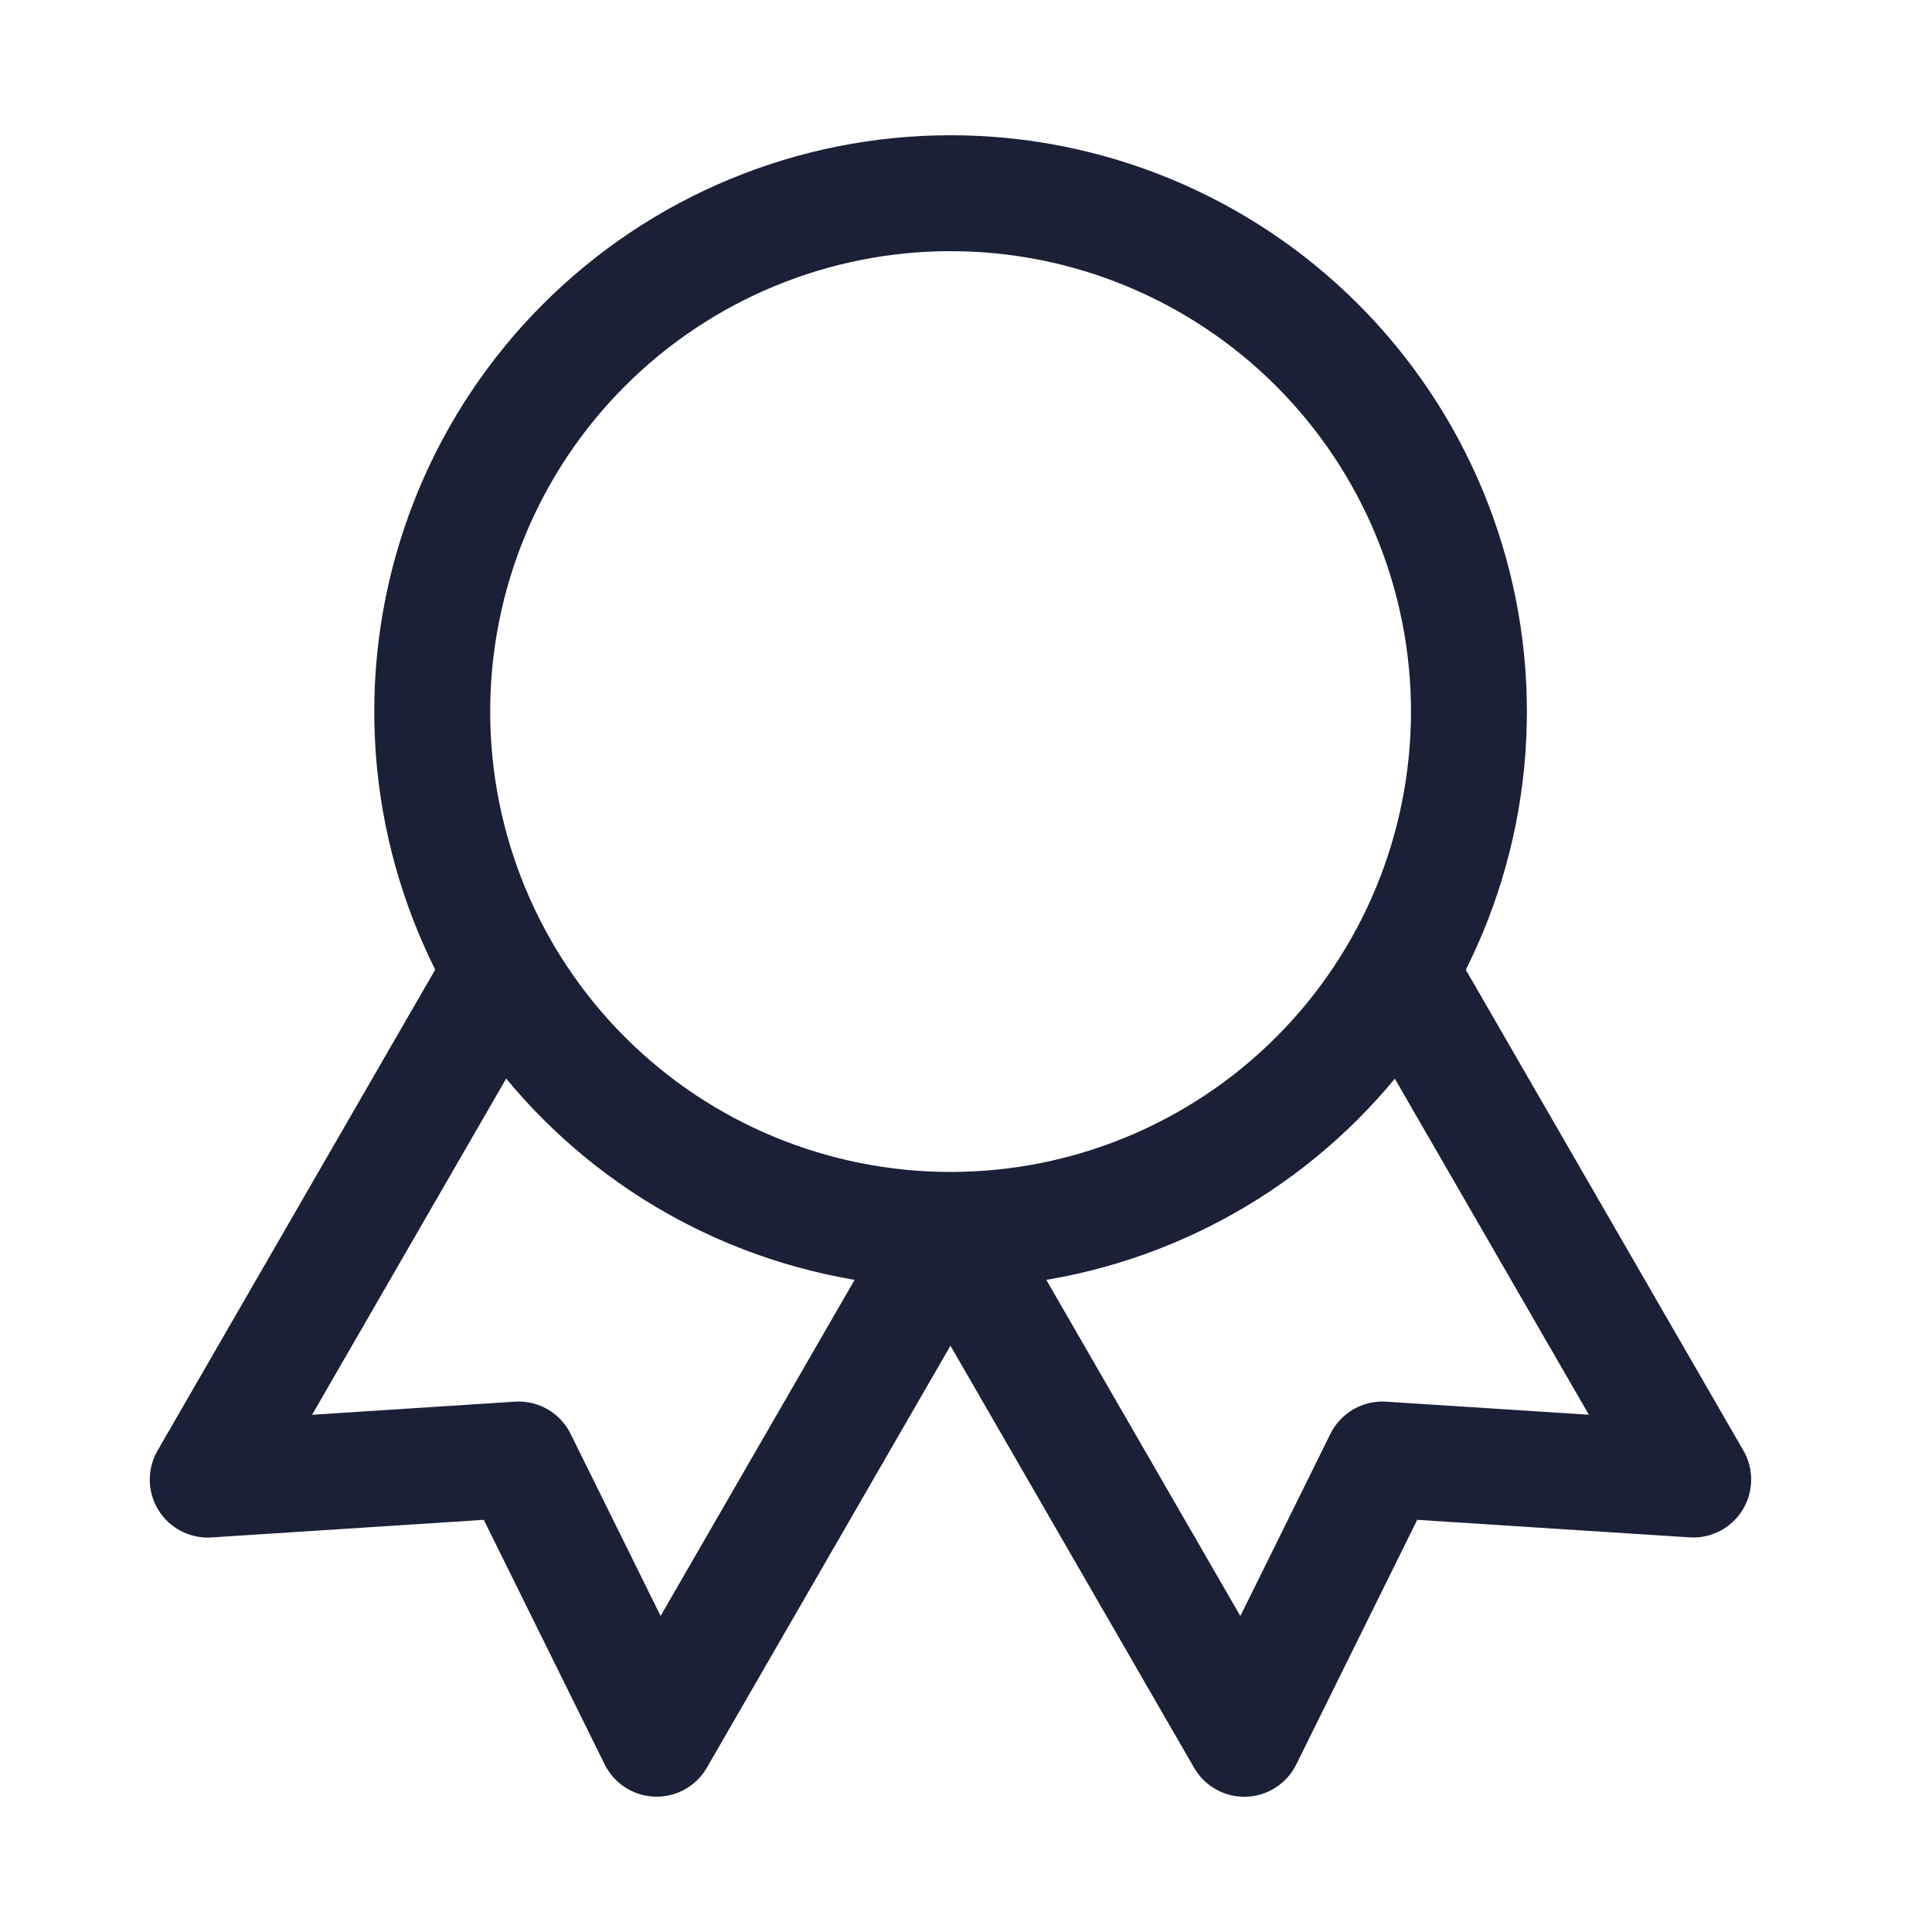 <svg width="25" height="25" viewBox="0 0 25 25" fill="none" xmlns="http://www.w3.org/2000/svg">
<path d="M12.3 15.915C10.521 15.915 8.815 15.209 7.557 13.951C6.299 12.693 5.593 10.987 5.593 9.208C5.593 7.429 6.299 5.723 7.557 4.465C8.815 3.207 10.521 2.5 12.3 2.5C14.079 2.5 15.785 3.207 17.043 4.465C18.301 5.723 19.008 7.429 19.008 9.208C19.008 10.987 18.301 12.693 17.043 13.951C15.785 15.209 14.079 15.915 12.3 15.915ZM12.3 15.915L16.101 22.5L17.888 18.886L21.91 19.145L18.109 12.562M6.489 12.562L2.688 19.146L6.711 18.886L8.497 22.499L12.298 15.915" stroke="#1B2037" stroke-width="1.5" stroke-linecap="round" stroke-linejoin="round"/>
</svg>
